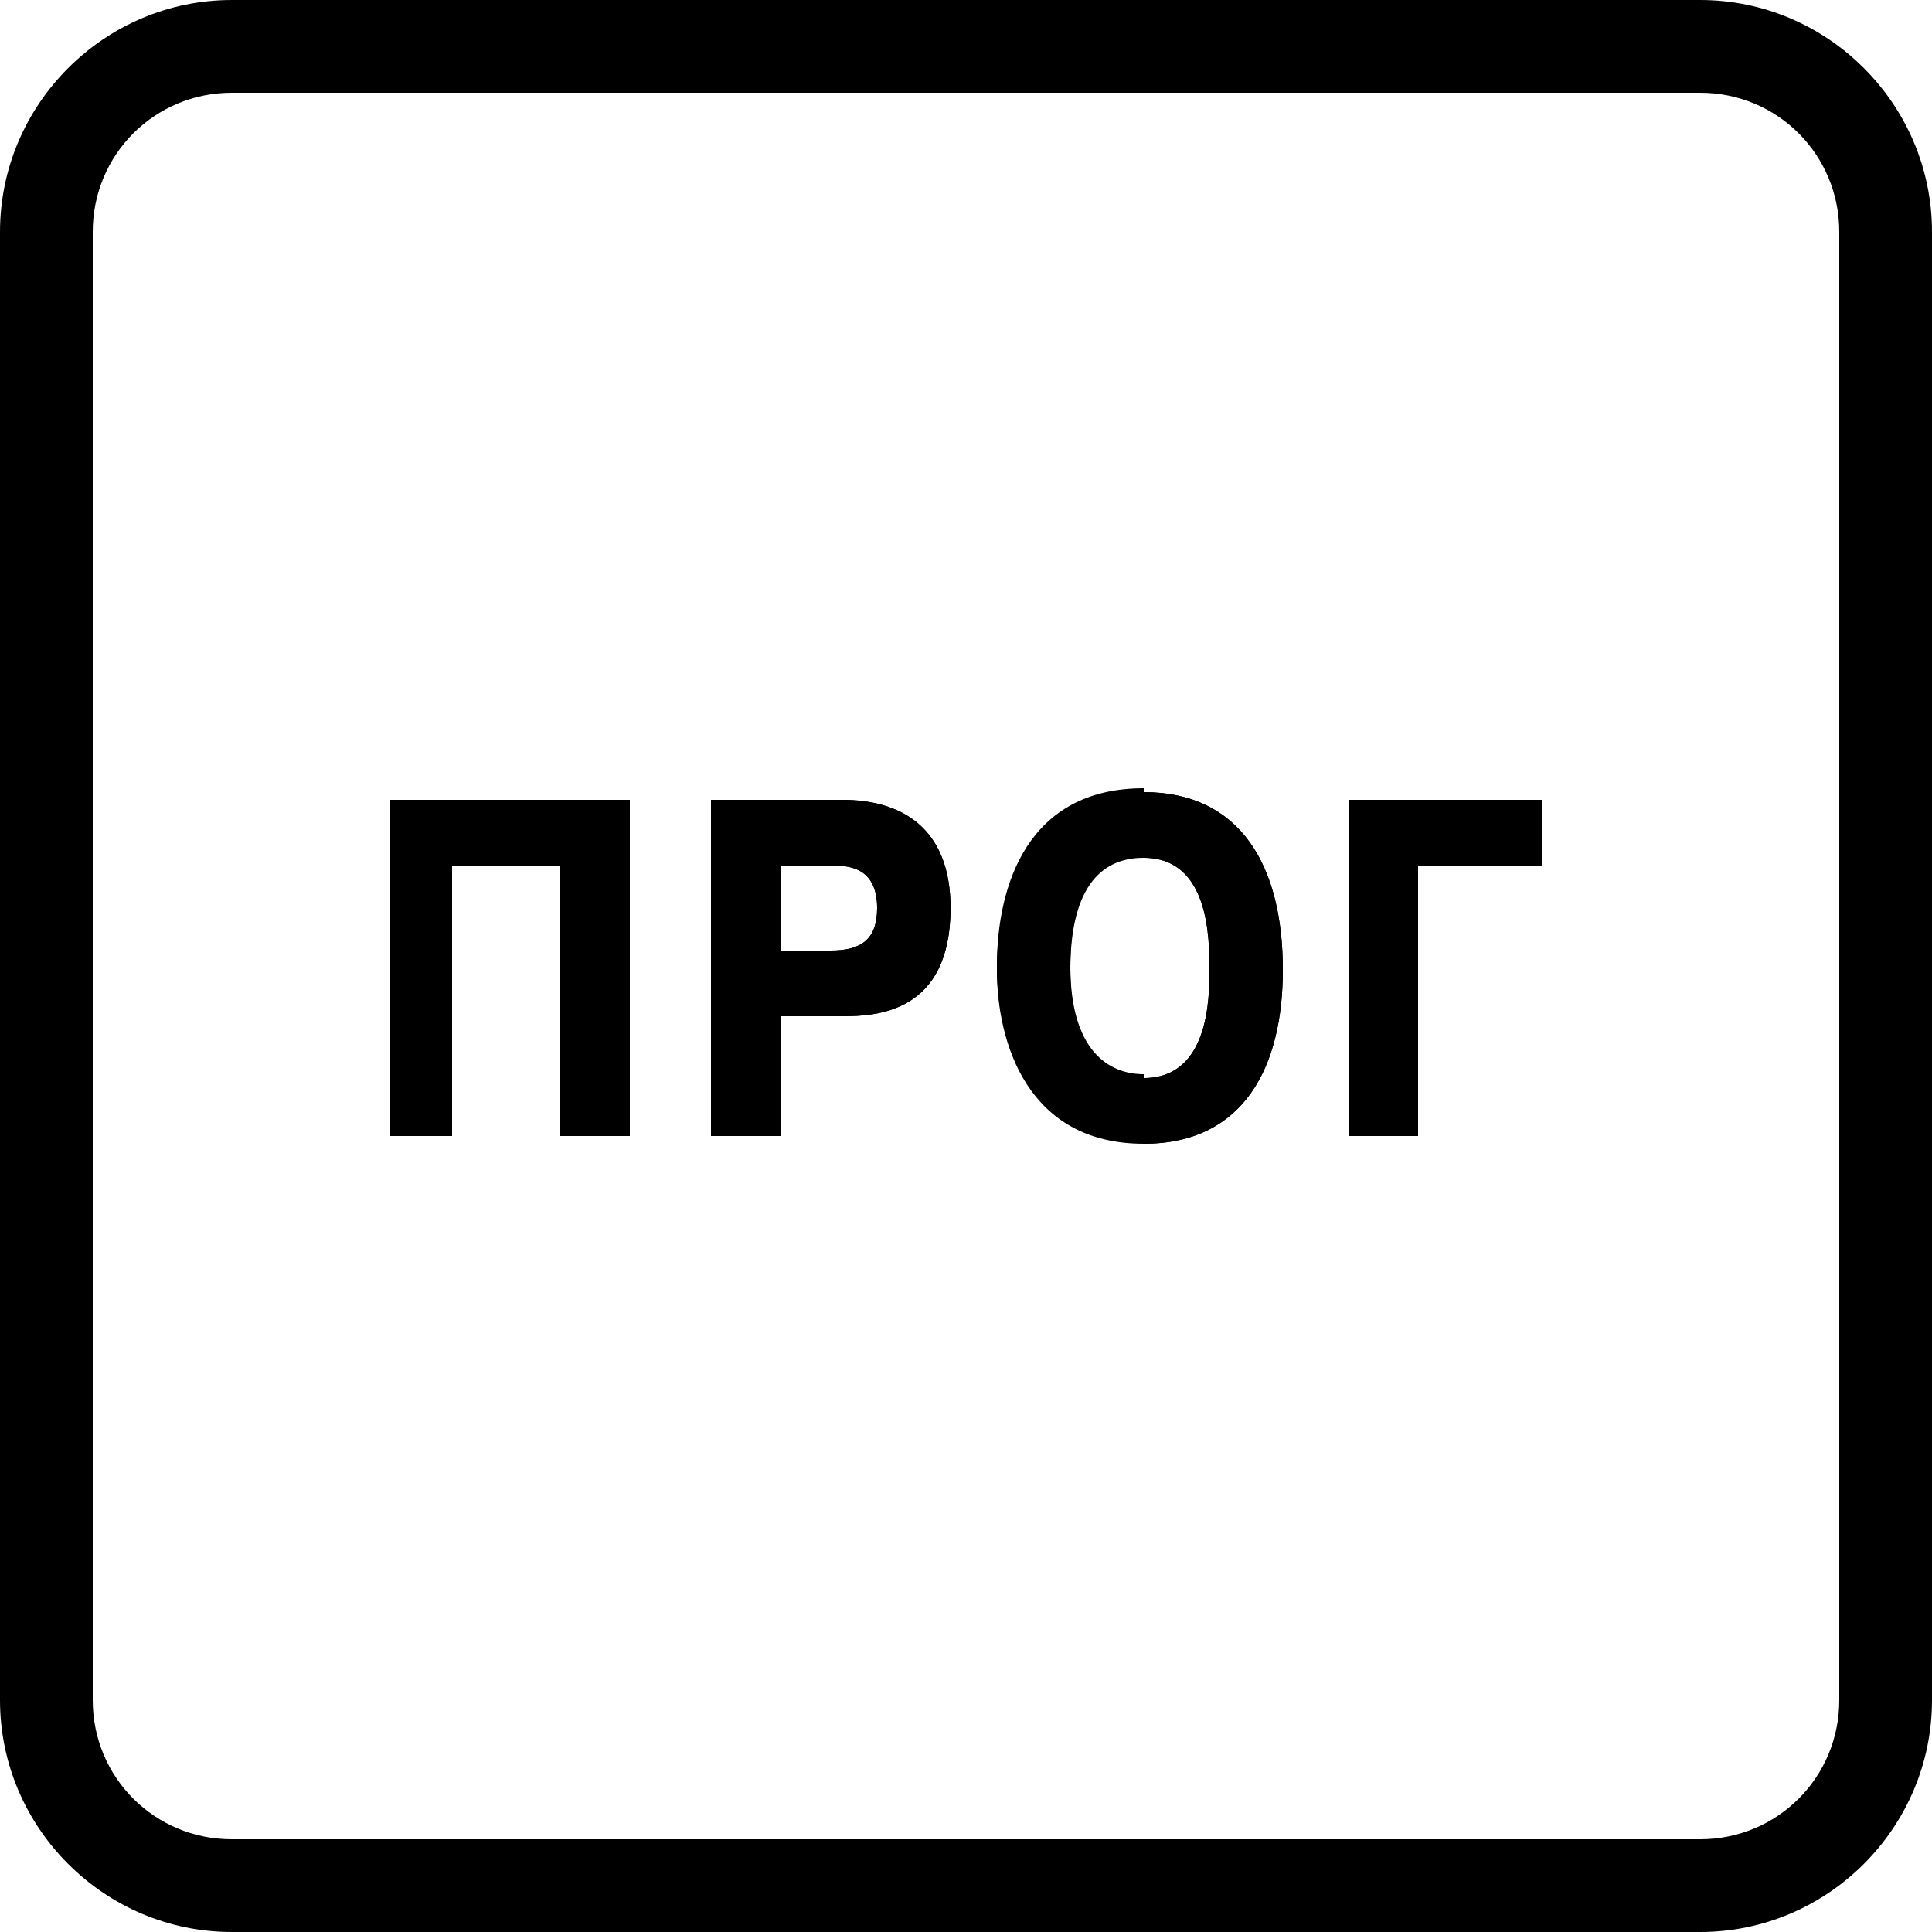 <?xml version="1.0" encoding="utf-8"?>
<!-- Generator: Adobe Illustrator 27.0.0, SVG Export Plug-In . SVG Version: 6.00 Build 0)  -->
<svg version="1.1" id="Слой_1" xmlns="http://www.w3.org/2000/svg" xmlns:xlink="http://www.w3.org/1999/xlink" x="0px" y="0px"
	 width="50px" height="50px" viewBox="0 0 50 50" enable-background="new 0 0 50 50" xml:space="preserve">
<g>
	<g>
		<g>
			<path d="M44,50H6c-3.3,0-6-2.7-6-6V6c0-3.3,2.7-6,6-6H44c3.3,0,6,2.7,6,6V44C50,47.3,47.3,50,44,50z M6,2.4C4,2.4,2.4,4,2.4,6V44
				c0,2,1.6,3.6,3.6,3.6H44c2,0,3.6-1.6,3.6-3.6V6c0-2-1.6-3.6-3.6-3.6H6z"/>
		</g>
	</g>
	<g>
		<polyline fill-rule="evenodd" clip-rule="evenodd" points="11.7,22.4 14.5,22.4 14.5,29.4 16.3,29.4 16.3,20.7 10.1,20.7 
			10.1,29.4 11.7,29.4 11.7,22.4 		"/>
		<path fill-rule="evenodd" clip-rule="evenodd" d="M18.4,20.7v8.7h1.8v-3.1h1.2v-1.7h-1.2v-2.2h1.2v-1.7H18.4 M21.4,26.3h0.4
			c0.9,0,2.8-0.1,2.8-2.8c0-2.1-1.3-2.8-2.8-2.8h-0.4v1.7h0.1c0.4,0,1.2,0,1.2,1.1c0,0.8-0.4,1.1-1.2,1.1h-0.1V26.3z"/>
		<path fill-rule="evenodd" clip-rule="evenodd" d="M29.6,20.4c-3,0-3.8,2.5-3.8,4.6c0,2,0.8,4.5,3.8,4.5v-1.7
			c-0.9,0-1.9-0.6-1.9-2.8c0-2,0.7-2.9,1.9-2.9V20.4 M29.6,29.6c2.6,0,3.6-2,3.6-4.5c0-2.7-1.1-4.6-3.6-4.6v1.7
			c1.7,0,1.7,2.1,1.7,2.9c0,0.7,0,2.8-1.7,2.8V29.6z"/>
		<polyline fill-rule="evenodd" clip-rule="evenodd" points="36.7,22.4 39.9,22.4 39.9,20.7 34.9,20.7 34.9,29.4 36.7,29.4 
			36.7,22.4 		"/>
		<polyline fill-rule="evenodd" clip-rule="evenodd" points="11.7,22.4 14.5,22.4 14.5,29.4 16.3,29.4 16.3,20.7 10.1,20.7 
			10.1,29.4 11.7,29.4 11.7,22.4 		"/>
		<path fill-rule="evenodd" clip-rule="evenodd" d="M20.2,22.4h1.3c0.4,0,1.2,0,1.2,1.1c0,0.8-0.4,1.1-1.2,1.1h-1.3V22.4 M18.4,20.7
			v8.7h1.8v-3.1h1.6c0.9,0,2.8-0.1,2.8-2.8c0-2.1-1.3-2.8-2.8-2.8H18.4z"/>
		<path fill-rule="evenodd" clip-rule="evenodd" d="M29.6,27.9c-0.9,0-1.9-0.6-1.9-2.8c0-2,0.7-2.9,1.9-2.9c1.7,0,1.7,2.1,1.7,2.9
			C31.3,25.8,31.3,27.9,29.6,27.9 M29.6,29.6c2.6,0,3.6-2,3.6-4.5c0-2.7-1.1-4.6-3.6-4.6c-3,0-3.8,2.5-3.8,4.6
			C25.8,27,26.6,29.6,29.6,29.6z"/>
		<polyline fill-rule="evenodd" clip-rule="evenodd" points="36.7,22.4 39.9,22.4 39.9,20.7 34.9,20.7 34.9,29.4 36.7,29.4 
			36.7,22.4 		"/>
	</g>
</g>
</svg>
